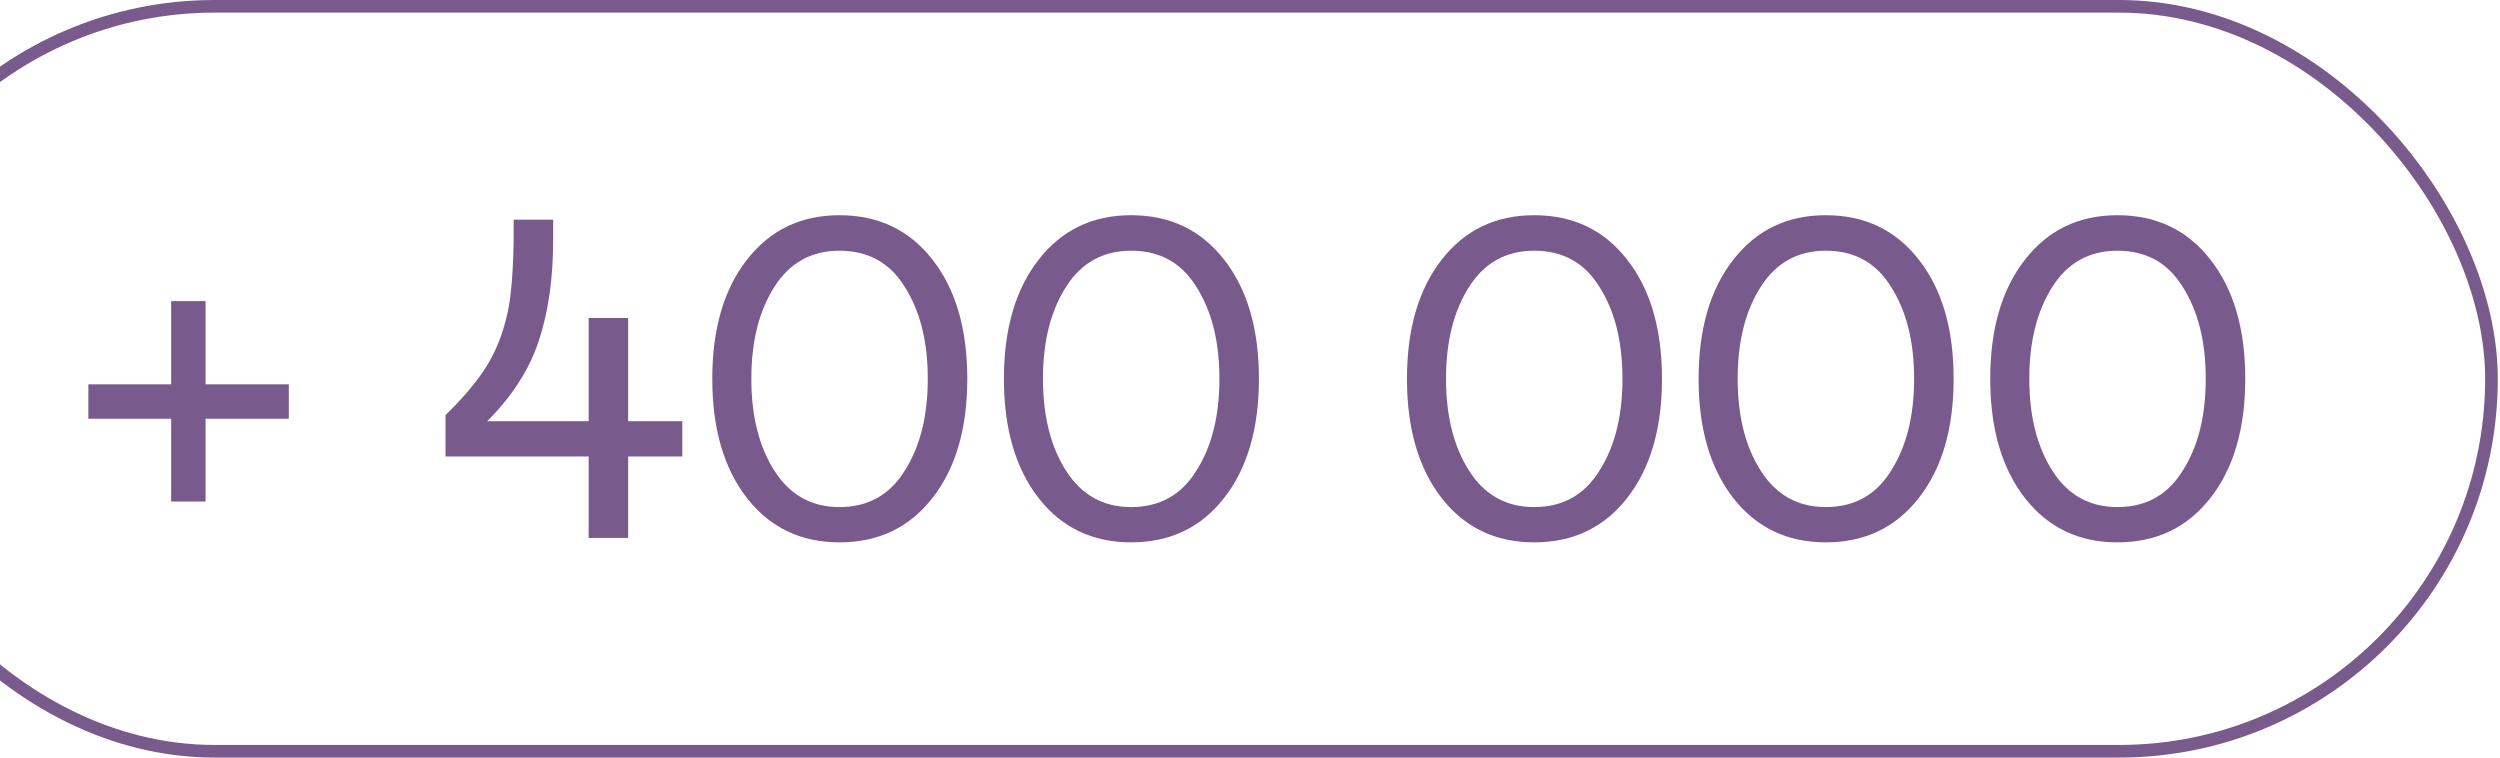 <?xml version="1.0" encoding="UTF-8"?> <svg xmlns="http://www.w3.org/2000/svg" width="198" height="60" viewBox="0 0 198 60" fill="none"><g clip-path="url(#clip0_1039_1824)"><rect x="-12.5" y="0.5" width="209.824" height="59" rx="29.5" stroke="#785A8C"></rect><path d="M160.369 39.44C158.541 37.084 157.627 33.938 157.627 30C157.627 26.062 158.541 22.922 160.369 20.578C162.197 18.223 164.641 17.045 167.699 17.045C170.781 17.045 173.236 18.217 175.064 20.561C176.904 22.904 177.824 26.051 177.824 30C177.824 33.949 176.904 37.096 175.064 39.44C173.236 41.783 170.781 42.955 167.699 42.955C164.641 42.955 162.197 41.783 160.369 39.44ZM172.85 37.312C174.08 35.402 174.695 32.965 174.695 30C174.695 27.035 174.08 24.598 172.85 22.688C171.678 20.801 169.961 19.857 167.699 19.857C165.484 19.857 163.773 20.801 162.566 22.688C161.336 24.598 160.721 27.035 160.721 30C160.721 32.965 161.336 35.402 162.566 37.312C163.785 39.211 165.496 40.16 167.699 40.16C169.949 40.16 171.666 39.211 172.85 37.312Z" fill="#785A8C"></path><path d="M137.271 39.44C135.443 37.084 134.529 33.938 134.529 30C134.529 26.062 135.443 22.922 137.271 20.578C139.1 18.223 141.543 17.045 144.602 17.045C147.684 17.045 150.139 18.217 151.967 20.561C153.807 22.904 154.727 26.051 154.727 30C154.727 33.949 153.807 37.096 151.967 39.44C150.139 41.783 147.684 42.955 144.602 42.955C141.543 42.955 139.1 41.783 137.271 39.44ZM149.752 37.312C150.982 35.402 151.598 32.965 151.598 30C151.598 27.035 150.982 24.598 149.752 22.688C148.58 20.801 146.863 19.857 144.602 19.857C142.387 19.857 140.676 20.801 139.469 22.688C138.238 24.598 137.623 27.035 137.623 30C137.623 32.965 138.238 35.402 139.469 37.312C140.688 39.211 142.398 40.16 144.602 40.16C146.852 40.16 148.568 39.211 149.752 37.312Z" fill="#785A8C"></path><path d="M114.174 39.44C112.346 37.084 111.432 33.938 111.432 30C111.432 26.062 112.346 22.922 114.174 20.578C116.002 18.223 118.445 17.045 121.504 17.045C124.586 17.045 127.041 18.217 128.869 20.561C130.709 22.904 131.629 26.051 131.629 30C131.629 33.949 130.709 37.096 128.869 39.44C127.041 41.783 124.586 42.955 121.504 42.955C118.445 42.955 116.002 41.783 114.174 39.44ZM126.654 37.312C127.885 35.402 128.5 32.965 128.5 30C128.5 27.035 127.885 24.598 126.654 22.688C125.482 20.801 123.766 19.857 121.504 19.857C119.289 19.857 117.578 20.801 116.371 22.688C115.141 24.598 114.525 27.035 114.525 30C114.525 32.965 115.141 35.402 116.371 37.312C117.59 39.211 119.301 40.16 121.504 40.16C123.754 40.16 125.471 39.211 126.654 37.312Z" fill="#785A8C"></path><path d="M82.252 39.44C80.424 37.084 79.51 33.938 79.51 30C79.51 26.062 80.424 22.922 82.252 20.578C84.08 18.223 86.523 17.045 89.582 17.045C92.664 17.045 95.119 18.217 96.947 20.561C98.787 22.904 99.707 26.051 99.707 30C99.707 33.949 98.787 37.096 96.947 39.44C95.119 41.783 92.664 42.955 89.582 42.955C86.523 42.955 84.08 41.783 82.252 39.44ZM94.732 37.312C95.963 35.402 96.578 32.965 96.578 30C96.578 27.035 95.963 24.598 94.732 22.688C93.561 20.801 91.844 19.857 89.582 19.857C87.367 19.857 85.656 20.801 84.449 22.688C83.219 24.598 82.603 27.035 82.603 30C82.603 32.965 83.219 35.402 84.449 37.312C85.668 39.211 87.379 40.16 89.582 40.16C91.832 40.16 93.549 39.211 94.732 37.312Z" fill="#785A8C"></path><path d="M59.154 39.44C57.326 37.084 56.412 33.938 56.412 30C56.412 26.062 57.326 22.922 59.154 20.578C60.982 18.223 63.426 17.045 66.484 17.045C69.566 17.045 72.022 18.217 73.85 20.561C75.689 22.904 76.609 26.051 76.609 30C76.609 33.949 75.689 37.096 73.85 39.44C72.022 41.783 69.566 42.955 66.484 42.955C63.426 42.955 60.982 41.783 59.154 39.44ZM71.635 37.312C72.865 35.402 73.481 32.965 73.481 30C73.481 27.035 72.865 24.598 71.635 22.688C70.463 20.801 68.746 19.857 66.484 19.857C64.269 19.857 62.559 20.801 61.352 22.688C60.121 24.598 59.506 27.035 59.506 30C59.506 32.965 60.121 35.402 61.352 37.312C62.57 39.211 64.281 40.16 66.484 40.16C68.734 40.16 70.451 39.211 71.635 37.312Z" fill="#785A8C"></path><path d="M46.621 42.603V36.152H35.283V32.883C36.42 31.77 37.328 30.738 38.008 29.789C38.699 28.84 39.244 27.814 39.643 26.713C40.041 25.6 40.305 24.475 40.434 23.338C40.574 22.189 40.656 20.754 40.68 19.031V17.396H43.809V19.031C43.809 22.066 43.428 24.727 42.666 27.012C41.916 29.273 40.557 31.389 38.588 33.357H46.621V25.184H49.75V33.357H54.039V36.152H49.75V42.603H46.621Z" fill="#785A8C"></path><path d="M7 30.439H13.557V23.848H16.281V30.439H22.873V33.164H16.281V39.721H13.557V33.164H7V30.439Z" fill="#785A8C"></path></g><defs><clipPath id="clip0_1039_1824"><rect width="198" height="60" fill="white"></rect></clipPath></defs></svg> 